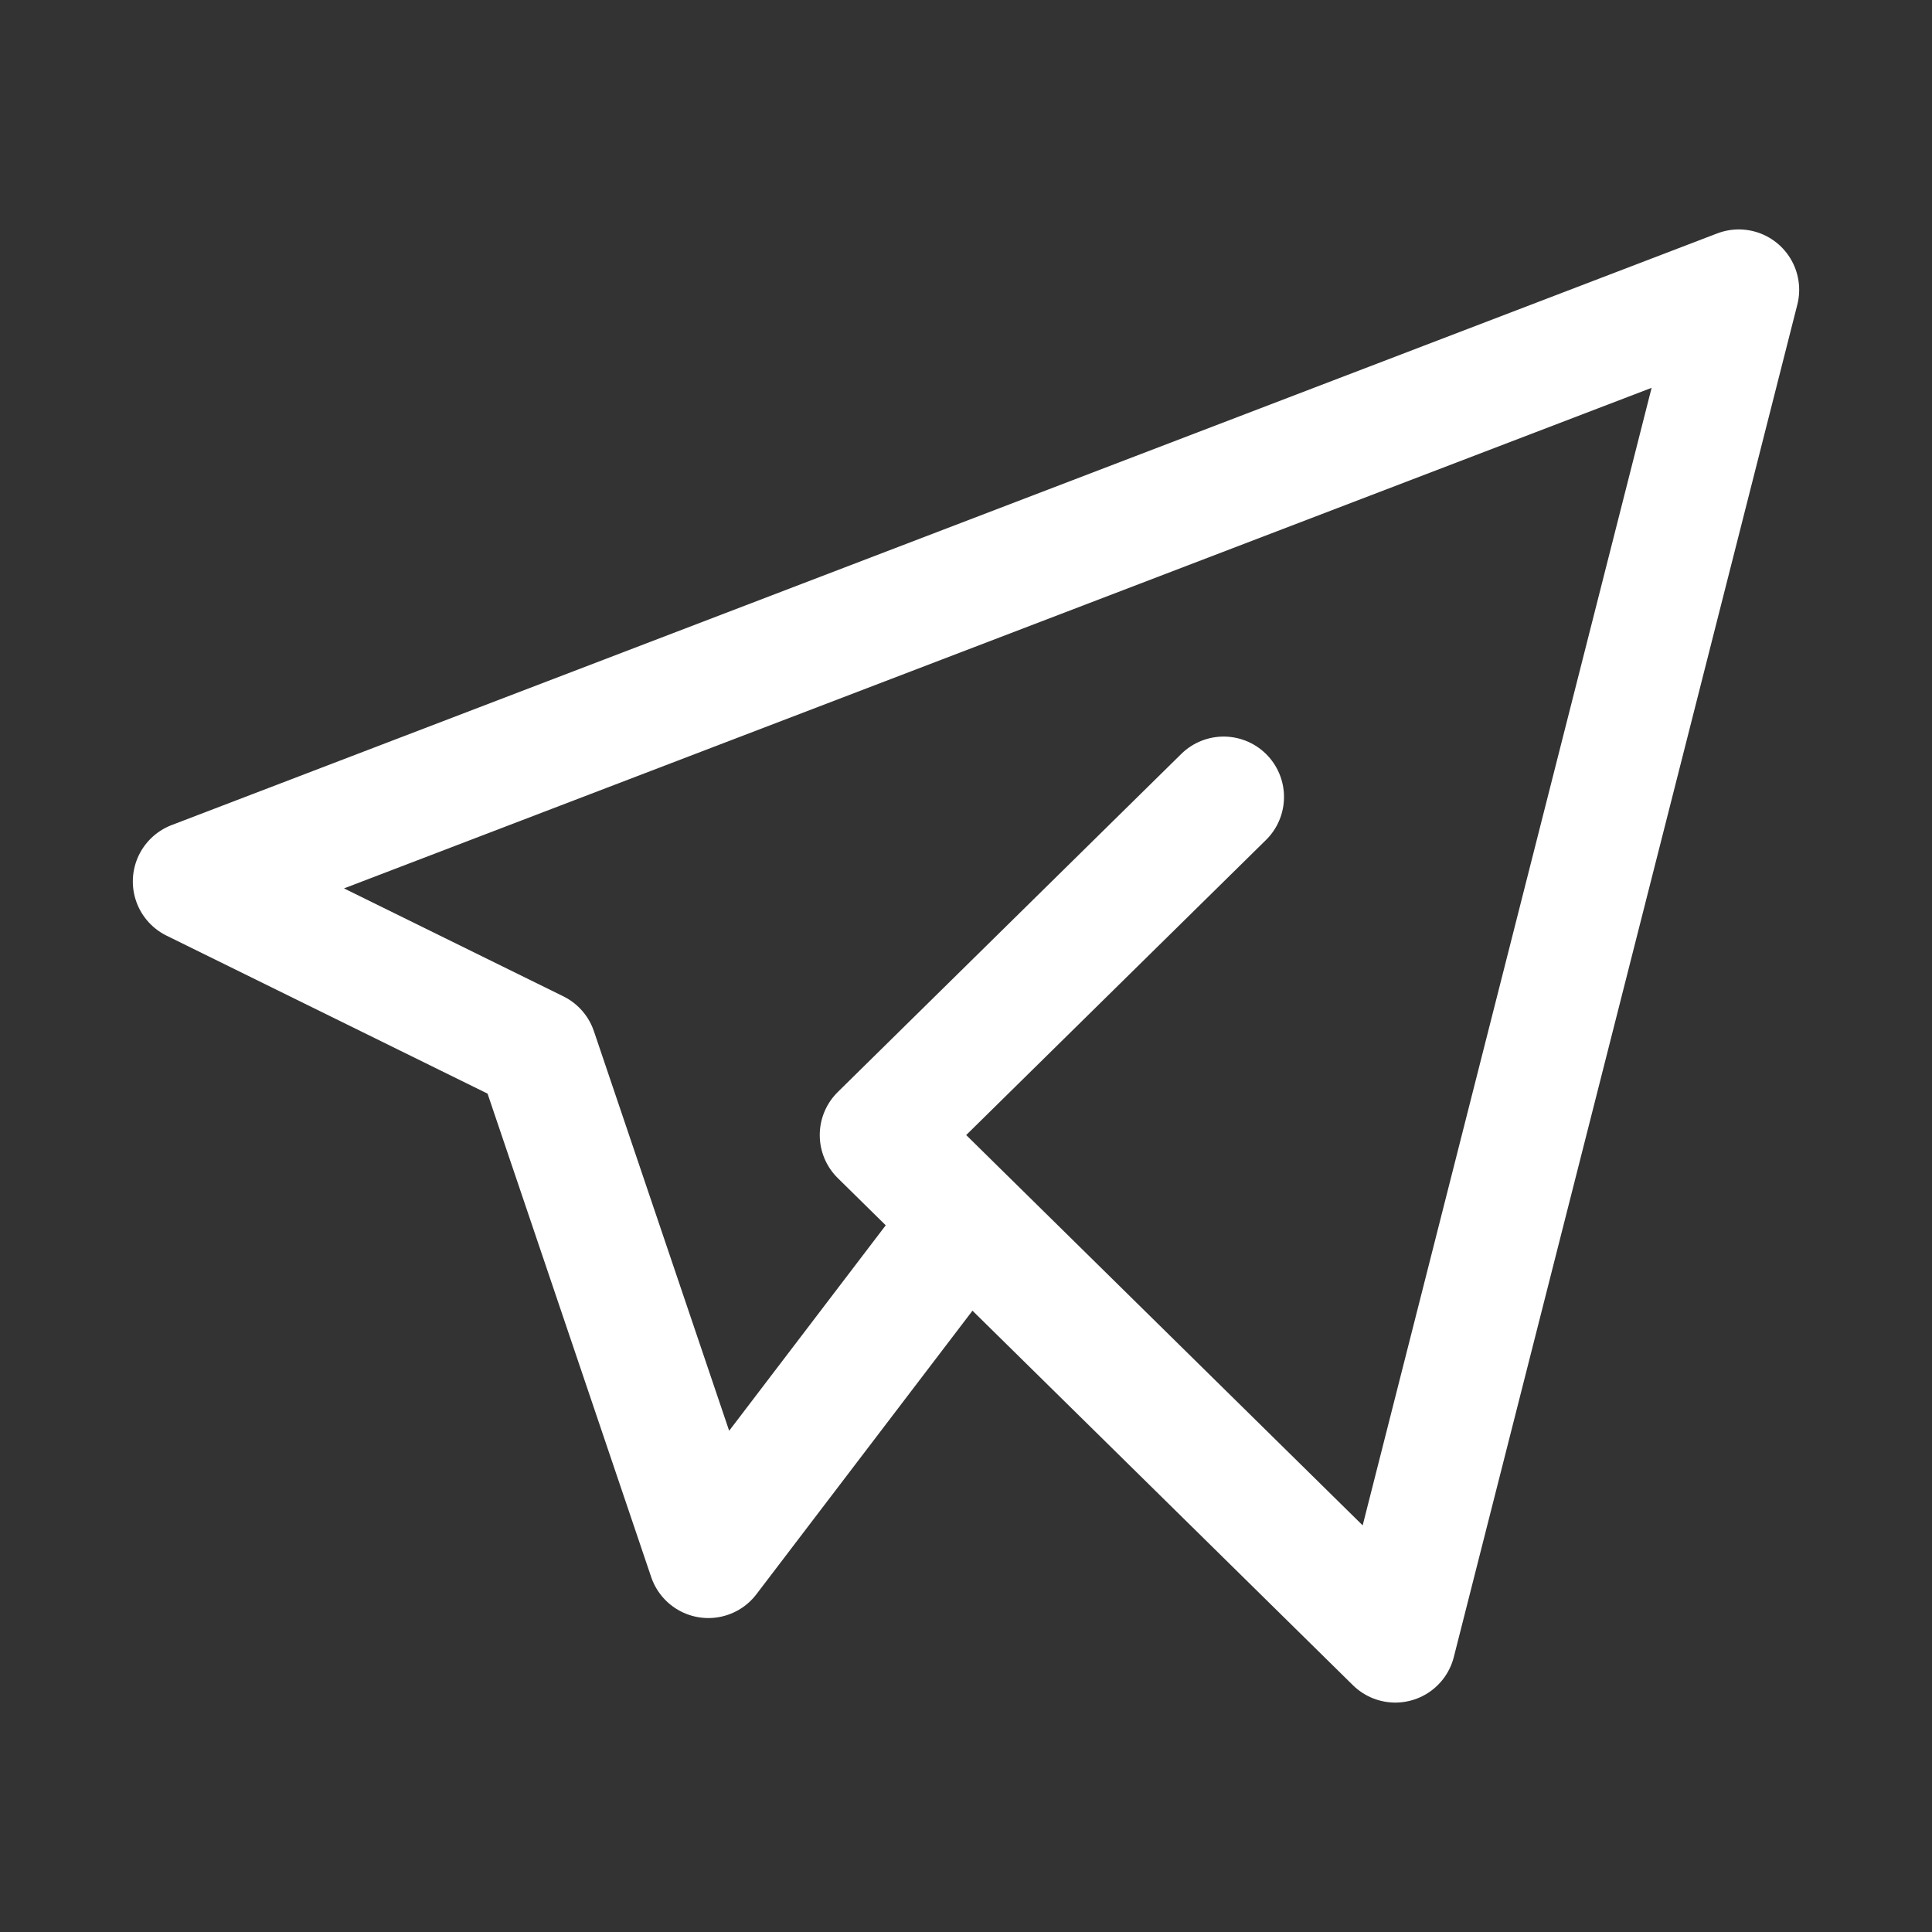 <svg width="20" height="20" viewBox="0 0 20 20" fill="none" xmlns="http://www.w3.org/2000/svg">
<rect x="0" y="0" width="20" height="20" fill="#333333" stroke="none"/>
<path d="M12.667 8.25L9.111 11.75L14.444 17L18 3L2 9.125L5.556 10.875L7.333 16.125L10 12.625" stroke="white" stroke-width="1.25" stroke-linecap="round" stroke-linejoin="round"/>
</svg>
